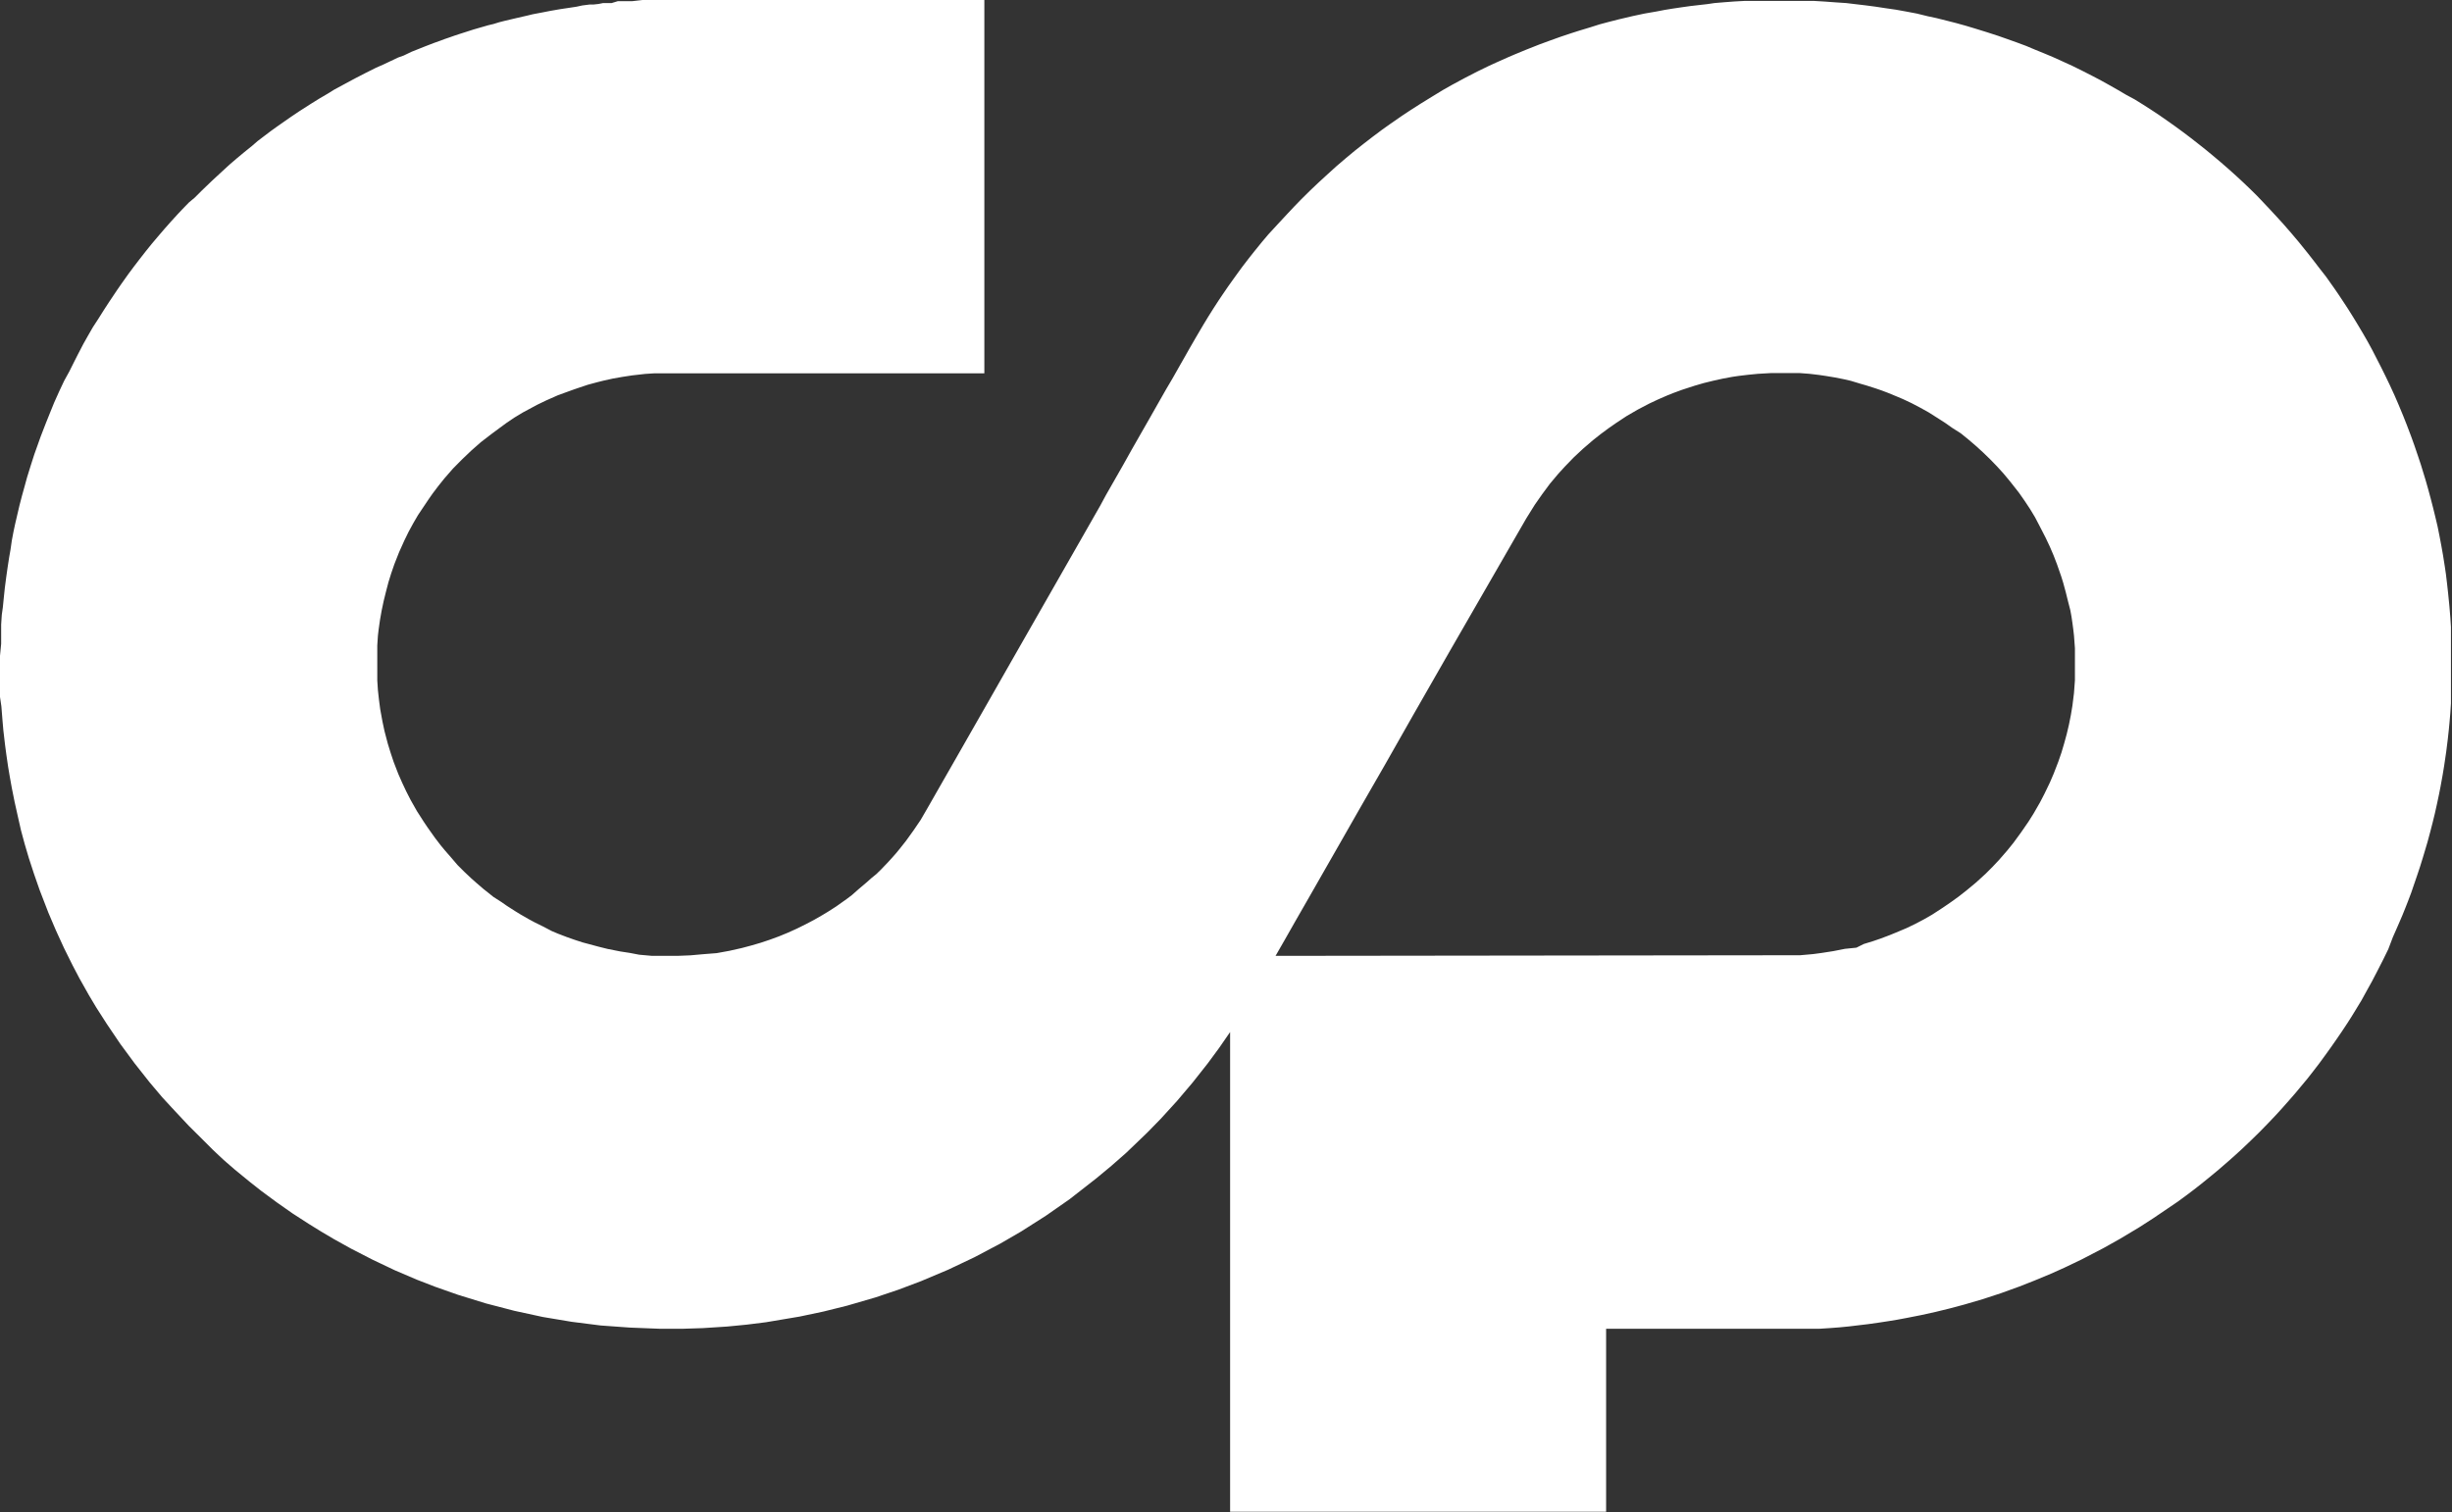 <svg xmlns="http://www.w3.org/2000/svg" width="23.358" height="14.407" viewBox="0 0 23.358 14.407">
  <rect x="0" y="0" width="23.358" height="14.407" fill="#333333" stroke="none"/>
  <path id="Path_56" data-name="Path 56" d="M9.377,3.624V.071H6.4l-.186,0-.093,0L6.024.082l-.046,0-.046,0-.046,0L5.827.1H5.813l-.02,0L5.746.1,5.7.109,5.654.114l-.037,0-.07.009L5.491.135,5.432.144,5.378.152,5.332.159,5.286.167,5.24.175,5.174.188l-.1.019L5.025.219l-.1.023-.06.014L4.81.269,4.755.283,4.7.3,4.653.311,4.608.324,4.563.337,4.511.352,4.458.369,4.43.378,4.386.392,4.334.409,4.283.427,4.236.443,4.191.46,4.132.481l-.078.03L3.994.535,3.921.564,3.846.6,3.793.619,3.7.663l-.042.02L3.581.717,3.487.764,3.363.828,3.282.872l-.1.054L3.121.964l-.08.047-.079.049-.078.05-.039.025-.077.052-.076.053-.057.04-.057.041-.058.044-.067.051L2.4,1.462l-.072.058-.071.059-.07.06-.1.092-.068.063-.048.046-.052.05-.065.065L1.8,2l-.064.066-.047.05-.062.068-.061.069-.06.07-.06.071-.058.072-.057.073-.056.073-.055.074-.066.093-.04.058-.077.115-.05.077-.049.078L.884,3.19l-.046.08-.045.08-.052.1L.7,3.531l-.04.08L.611,3.7l-.047.1-.048.107L.49,3.971.438,4.1l-.05.129-.031.087L.327,4.4l-.034.106-.035.113L.233,4.71.208,4.8l-.023.089-.021.09-.021.09L.128,5.14l-.015.079L.1,5.309l-.013.074-.014.091-.013.091-.014.108-.008.076-.011.109L.017,5.93l-.006.092,0,.092,0,.092L0,6.32v.208L0,6.62l0,.092L.013,6.8l.011.138.008.092.016.137.012.091.017.117.016.095.019.106.027.135.03.135L.2,7.983l.036.133.039.132.049.15.054.155.083.215.072.169.077.168.082.165.064.122.09.16.071.119.1.156.129.191.137.186.143.181.119.141.092.1L1.8,10.8l.131.13.1.1.1.094.105.091.143.117.109.086.149.11.151.106.155.1.118.073.12.071.162.09.206.106.21.1.213.091.173.067.219.077.266.082.269.07.272.059.275.046.276.035L6,12.721l.279.011h.232l.185-.006.232-.015.185-.018.184-.023.321-.054.227-.048.225-.056.268-.078.22-.074.217-.082.256-.108.251-.119.246-.13.2-.116.234-.149.228-.159.256-.2.142-.118.139-.122.2-.192.129-.132.156-.171.149-.176.143-.181.109-.148.105-.152v4.571H15.3V12.732h1.757l.093,0,.093,0,.092,0,.093-.006.093-.007.092-.009.092-.011.092-.011.092-.013.092-.014.092-.015.091-.017.137-.027.136-.03.135-.033.135-.036.178-.052.177-.058.174-.063.147-.058.154-.064.127-.057.167-.08.206-.107.162-.091.177-.106.138-.089.133-.09.1-.068.075-.055.074-.056.073-.057.09-.073.076-.063.082-.071.069-.061.068-.062.082-.078.085-.083.084-.086.076-.08.062-.068.061-.069.061-.07.059-.071.059-.071.057-.073.056-.073.054-.074.054-.075.053-.076.052-.076.051-.077.039-.061.046-.075.051-.084.055-.1.045-.081.052-.1.054-.106.049-.1L22.795,9l.048-.109.043-.1.027-.067.024-.061.033-.087L23,8.488l.025-.073.029-.087.027-.087.023-.077.021-.071L23.15,8l.023-.089.022-.09.02-.09.019-.09.014-.071.02-.11.015-.091.02-.136.015-.12.01-.092.006-.063.008-.092.006-.092,0-.092,0-.092V6.32l0-.092,0-.092,0-.092-.006-.092-.009-.108-.012-.12-.01-.091L23.3,5.541l-.011-.075-.017-.107-.016-.09-.017-.09-.018-.09L23.2,5l-.022-.09-.023-.089-.024-.089-.025-.088-.027-.088-.018-.059-.024-.072L23,4.316l-.032-.089-.041-.108-.034-.086-.044-.106-.038-.088-.046-.1-.04-.083-.041-.083-.042-.082L22.6,3.409l-.044-.081-.046-.08-.047-.079-.048-.079-.049-.078-.04-.061-.049-.074-.039-.057-.08-.113L22.1,2.633l-.056-.073-.057-.073L21.9,2.379l-.07-.083-.08-.092-.062-.068-.063-.068L21.561,2,21.5,1.936l-.066-.065-.067-.064L21.3,1.745l-.069-.062-.07-.061-.071-.06L21.015,1.5l-.058-.046-.088-.069-.074-.056-.075-.055-.075-.053-.076-.053-.077-.051-.078-.05-.079-.049L20.255.975l-.08-.047L20.094.882,20.013.837,19.931.794,19.849.752,19.744.7,19.639.652,19.555.614,19.469.578,19.383.543,19.3.508,19.211.475,19.124.444,19.036.413,18.928.378,18.815.343,18.725.316l-.09-.025-.09-.023-.1-.025L18.365.226,18.259.2l-.1-.019-.1-.018L17.955.148,17.863.134,17.771.122,17.678.111,17.586.1,17.493.094,17.385.086l-.1-.006-.067,0-.093,0-.093,0h-.186l-.093,0-.073,0-.066,0-.092.005-.093.007L16.333.1,16.265.11l-.07.008L16.1.129l-.092.013-.074.011-.079.013L15.782.18,15.667.2l-.113.024-.136.032-.09.023-.09.024L15.15.331l-.109.033-.069.022-.105.035-.114.041-.087.032-.129.051L14.428.59l-.063.027-.11.049L14.181.7l-.109.053-.124.064-.122.066-.081.046-.1.061-.112.069-.1.064-.077.051-.114.079-.076.054-.092.069-.079.061-.086.068-.088.073-.089.076-.086.078-.085.078-.08.076-.086.085-.065.067-.063.067-.093.1-.092.1-.06.071-.073.09-.06.076-.056.073-.038.052-.054.075-.042.059-.052.076-.037.055-.05.077-.049.078-.048.079-.033.056-.037.063-.063.109-.044.078-.049.086-.068.12-.059.1-.086.151-.076.134-.075.131-.093.163L10.7,4.5l-.085.149-.08.14-.054.1-.178.312-.317.555-.337.59-.228.4-.314.55-.151.264-.128.224-.058.1-.068.1-.072.1-.057.072L8.537,8.2,8.5,8.242l-.041.045-.063.066L8.348,8.4,8.3,8.439l-.046.041-.071.06L8.115,8.6l-.049.037-.1.071-.078.05-.053.032-.08.046-.082.043-.083.041-.084.038-.085.035-.087.032-.087.029-.089.026-.09.024-.12.027-.121.022L6.7,9.163l-.123.011-.123.005H6.366l-.092,0-.062,0-.123-.011L6,9.151l-.091-.014-.121-.024L5.7,9.091l-.089-.024L5.547,9.05l-.073-.024L5.4,9l-.086-.033-.057-.024L5.175,8.9l-.083-.041-.054-.029-.08-.046-.052-.032-.078-.05-.05-.035L4.7,8.617,4.654,8.58l-.048-.038-.07-.06L4.49,8.441l-.067-.063-.065-.065L4.3,8.245l-.061-.07L4.2,8.128l-.056-.073-.071-.1L4.036,7.9l-.064-.1-.06-.106L3.87,7.612l-.039-.083-.037-.084-.044-.114-.029-.087-.027-.088-.031-.118-.019-.089-.022-.12L3.61,6.738,3.6,6.647l-.006-.092,0-.122V6.373l0-.061,0-.091L3.6,6.129l.007-.061.013-.091.016-.09.019-.09.022-.089L3.7,5.62l.027-.087.03-.087.045-.114.05-.111.04-.082.044-.081.046-.079L4.035,4.9l.051-.076.035-.05L4.177,4.7l.057-.071.081-.093L4.4,4.45l.089-.085.092-.081.1-.077.074-.055L4.826,4.1,4.9,4.05,4.983,4l.136-.073.083-.04.113-.05L5.4,3.806l.058-.021.058-.02L5.6,3.737l.089-.024.06-.015.09-.02.091-.016.092-.014.123-.014.092-.006.092,0H9.377Zm2.772,5.555,5-.006.123-.011.082-.011.109-.017.112-.022.109-.011.07-.035.088-.027.073-.025L18,8.982l.061-.025.1-.042.083-.04.082-.043.08-.046.1-.065.076-.052.075-.054.073-.057.094-.078.091-.083.065-.065.063-.067.08-.092.058-.072.073-.1.069-.1.049-.078.061-.106.042-.081.053-.11.036-.084.044-.114.03-.087.026-.088.024-.088.021-.089.018-.09.015-.09.015-.121.009-.122,0-.092V6.37l0-.122-.009-.121-.007-.061-.008-.06-.009-.061-.011-.06L19.7,5.8l-.022-.089-.024-.088-.018-.058-.04-.115-.033-.086-.036-.084-.039-.083-.056-.109L19.386,5l-.047-.078-.051-.077-.053-.076L19.2,4.724l-.057-.072-.059-.071-.062-.068-.064-.066-.066-.064-.068-.062-.07-.06L18.679,4.2,18.6,4.15,18.529,4.1l-.078-.05L18.372,4l-.081-.045-.082-.043-.083-.039-.057-.024-.085-.035-.058-.022-.058-.02-.088-.028-.059-.017L17.632,3.7l-.06-.014-.09-.018-.091-.015-.061-.009-.092-.011-.092-.007-.093,0-.092,0-.092,0-.123.007-.092.009-.092.011-.061.009-.091.017-.09.02-.09.022-.089.026-.117.038-.087.032-.057.023-.085.037-.083.039-.109.057-.107.062-.1.066-.076.053-.074.055-.072.057-.093.08-.09.084-.085.088-.062.068-.079.094-.074.1-.07.1-.081.13-.094.163L13.808,6.28l-.336.587-.284.5-.23.4-.194.34-.159.278-.121.212-.144.251-.1.176-.09.157Z" transform="translate(0 -0.071)" fill="#fff" fill-rule="evenodd"/>
</svg>
